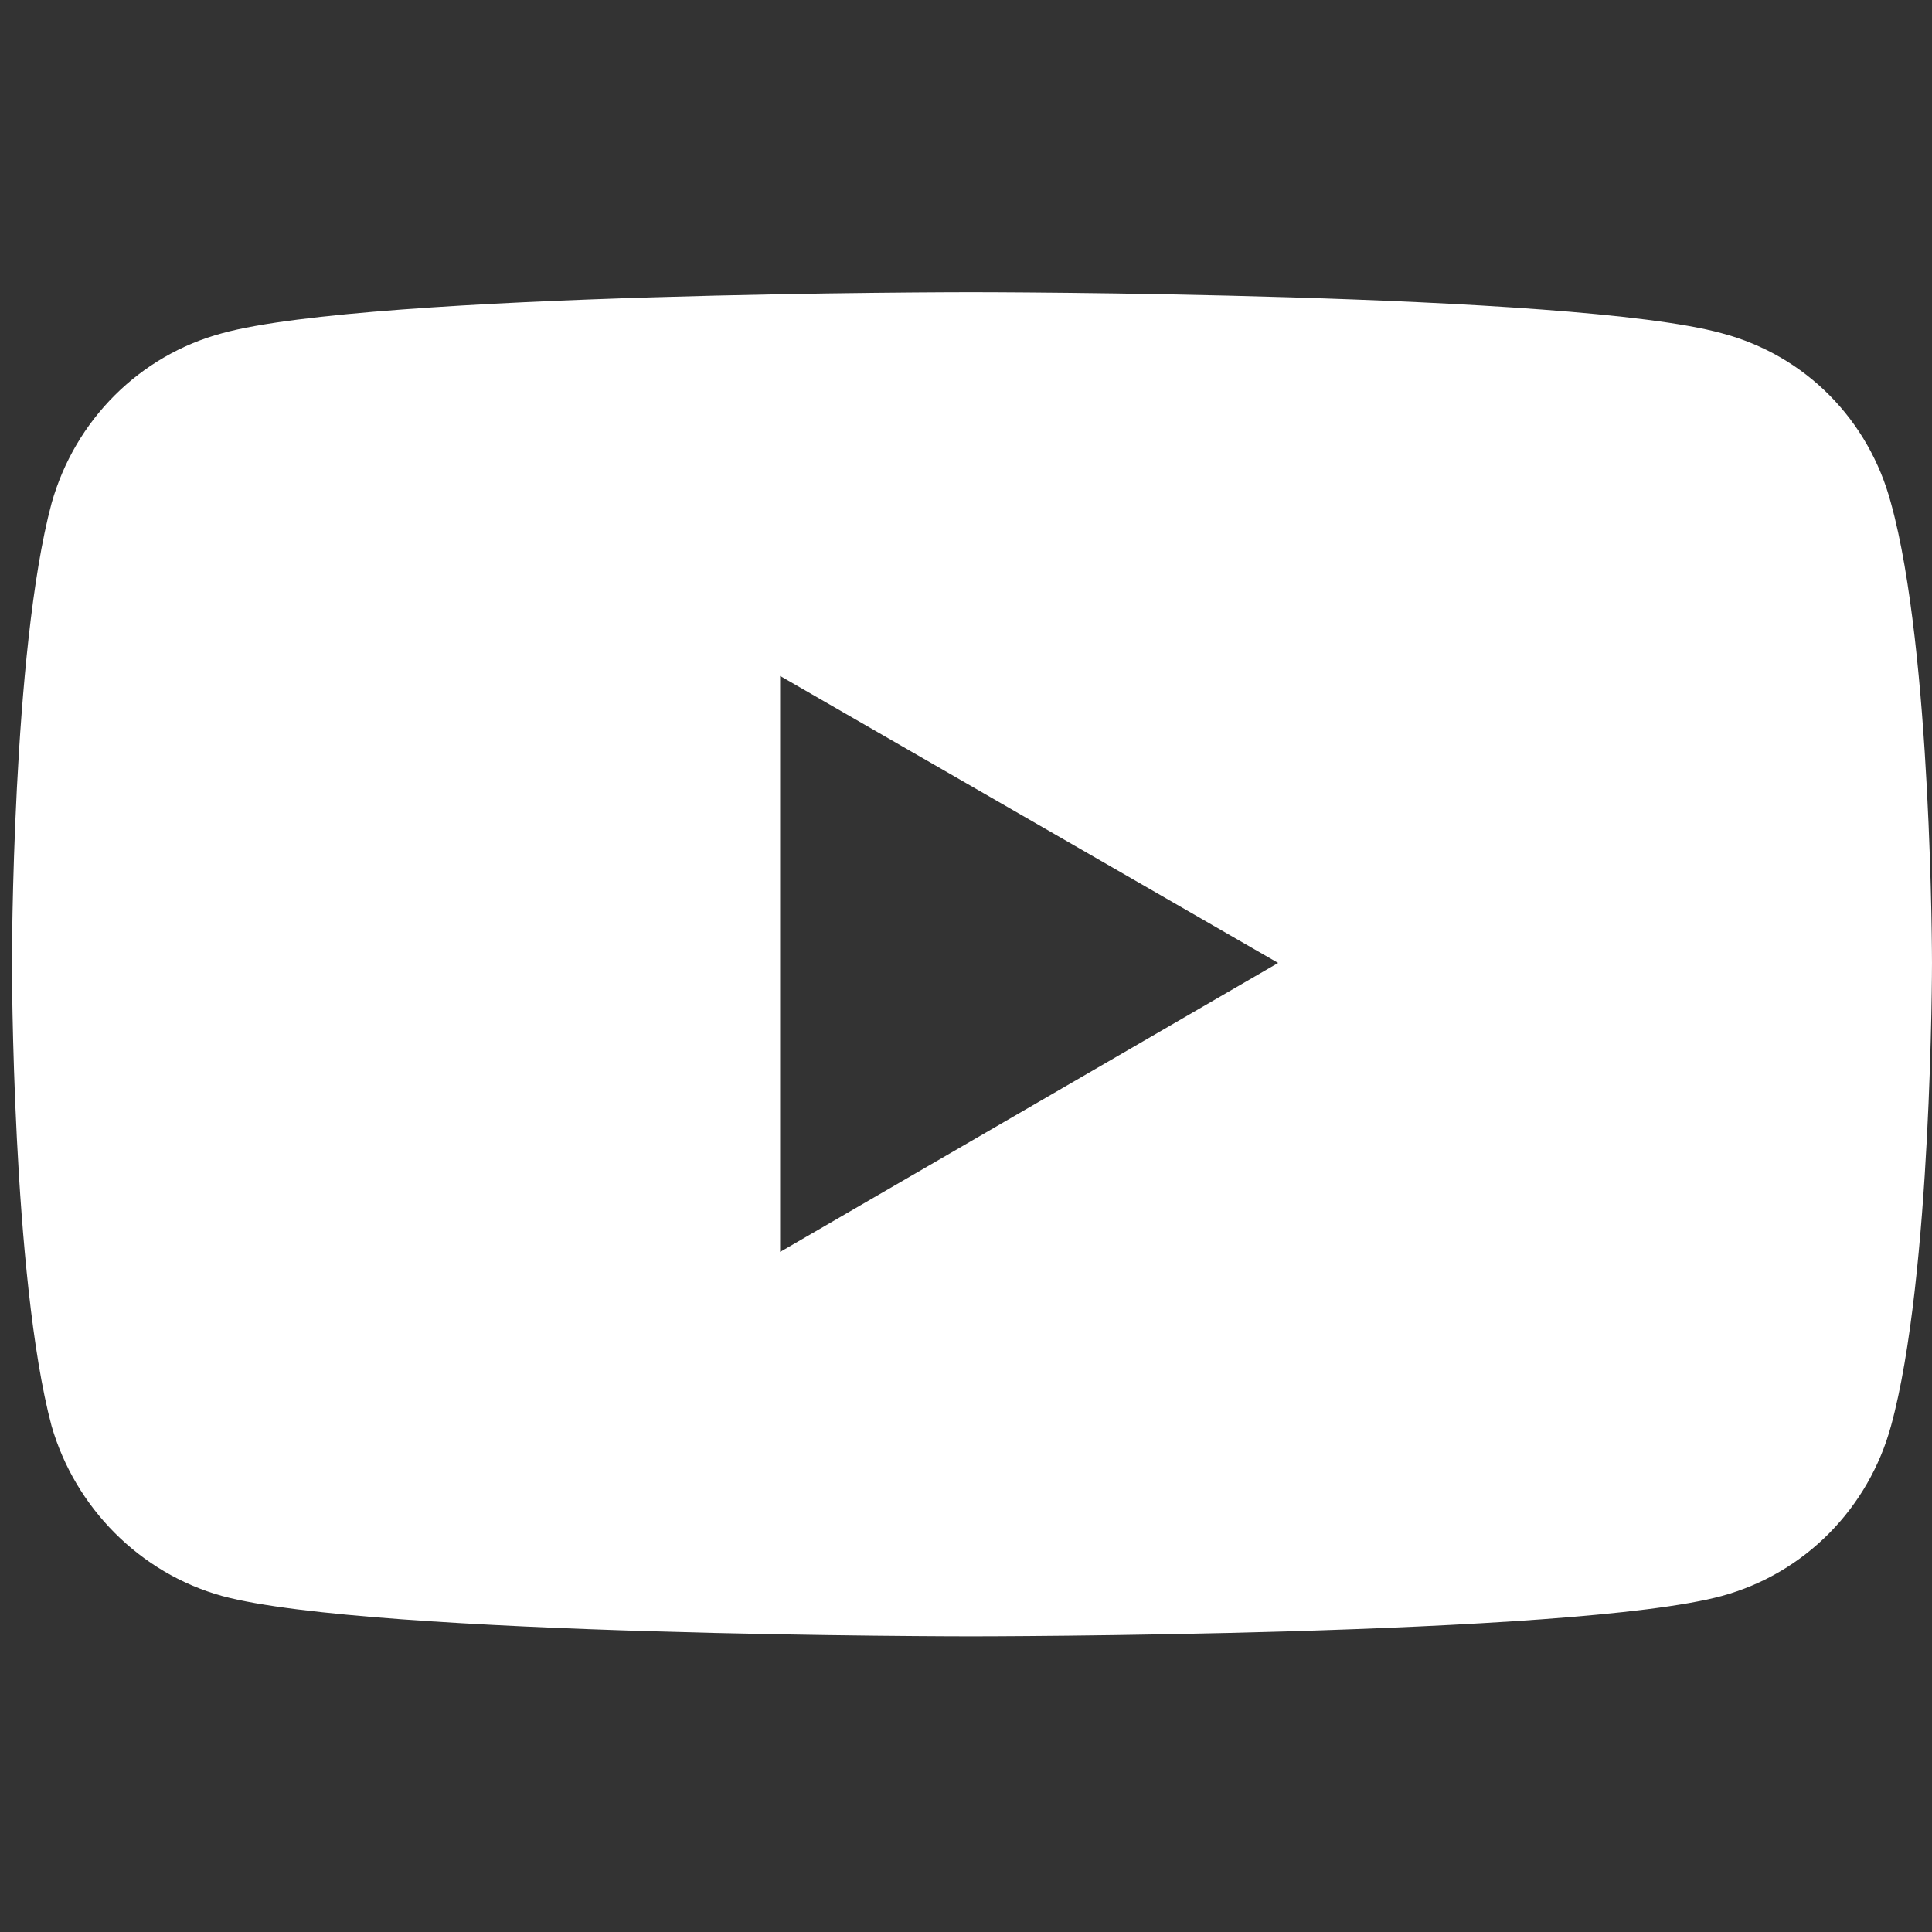 <?xml version="1.0" encoding="UTF-8"?>
<svg id="Layer_1" xmlns="http://www.w3.org/2000/svg" width="251.449" height="251.449" xmlns:xlink="http://www.w3.org/1999/xlink" version="1.1" viewBox="0 0 251.449 251.449">
  <rect x="0" y="0" width="251.449" height="251.449" fill="#333333" stroke="none"/>
  <!-- Generator: Adobe Illustrator 29.3.0, SVG Export Plug-In . SVG Version: 2.1.0 Build 146)  -->
  <defs>
    <style>
      .st0 {
        fill: #fff;
      }
    </style>
  </defs>
  <path class="st0" d="M246.114,65.496c-2.887-10.846-11.109-19.243-22.043-22.13-19.418-5.335-97.702-5.335-97.702-5.335,0,0-78.109,0-97.44,5.335-10.758,2.886-19.155,11.284-22.216,22.13C1.551,84.74,1.551,125.325,1.551,125.325c0,0,0,40.848,5.161,60.266,3.061,10.584,11.459,19.156,22.216,22.13,19.331,5.248,97.438,5.248,97.44,5.248h0c.003,0,78.284,0,97.702-5.248,10.934-2.973,19.155-11.546,22.043-22.13,5.335-19.418,5.335-60.266,5.335-60.266,0,0,0-40.585-5.335-59.828ZM166.348,125.326h-0s-64.815,37.611-64.815,37.611v-74.96l64.815,37.349h0s0,0,0,0Z"/>
  <polygon class="st0" points="166.348 125.326 166.348 125.325 166.348 125.326 166.348 125.326"/>
</svg>